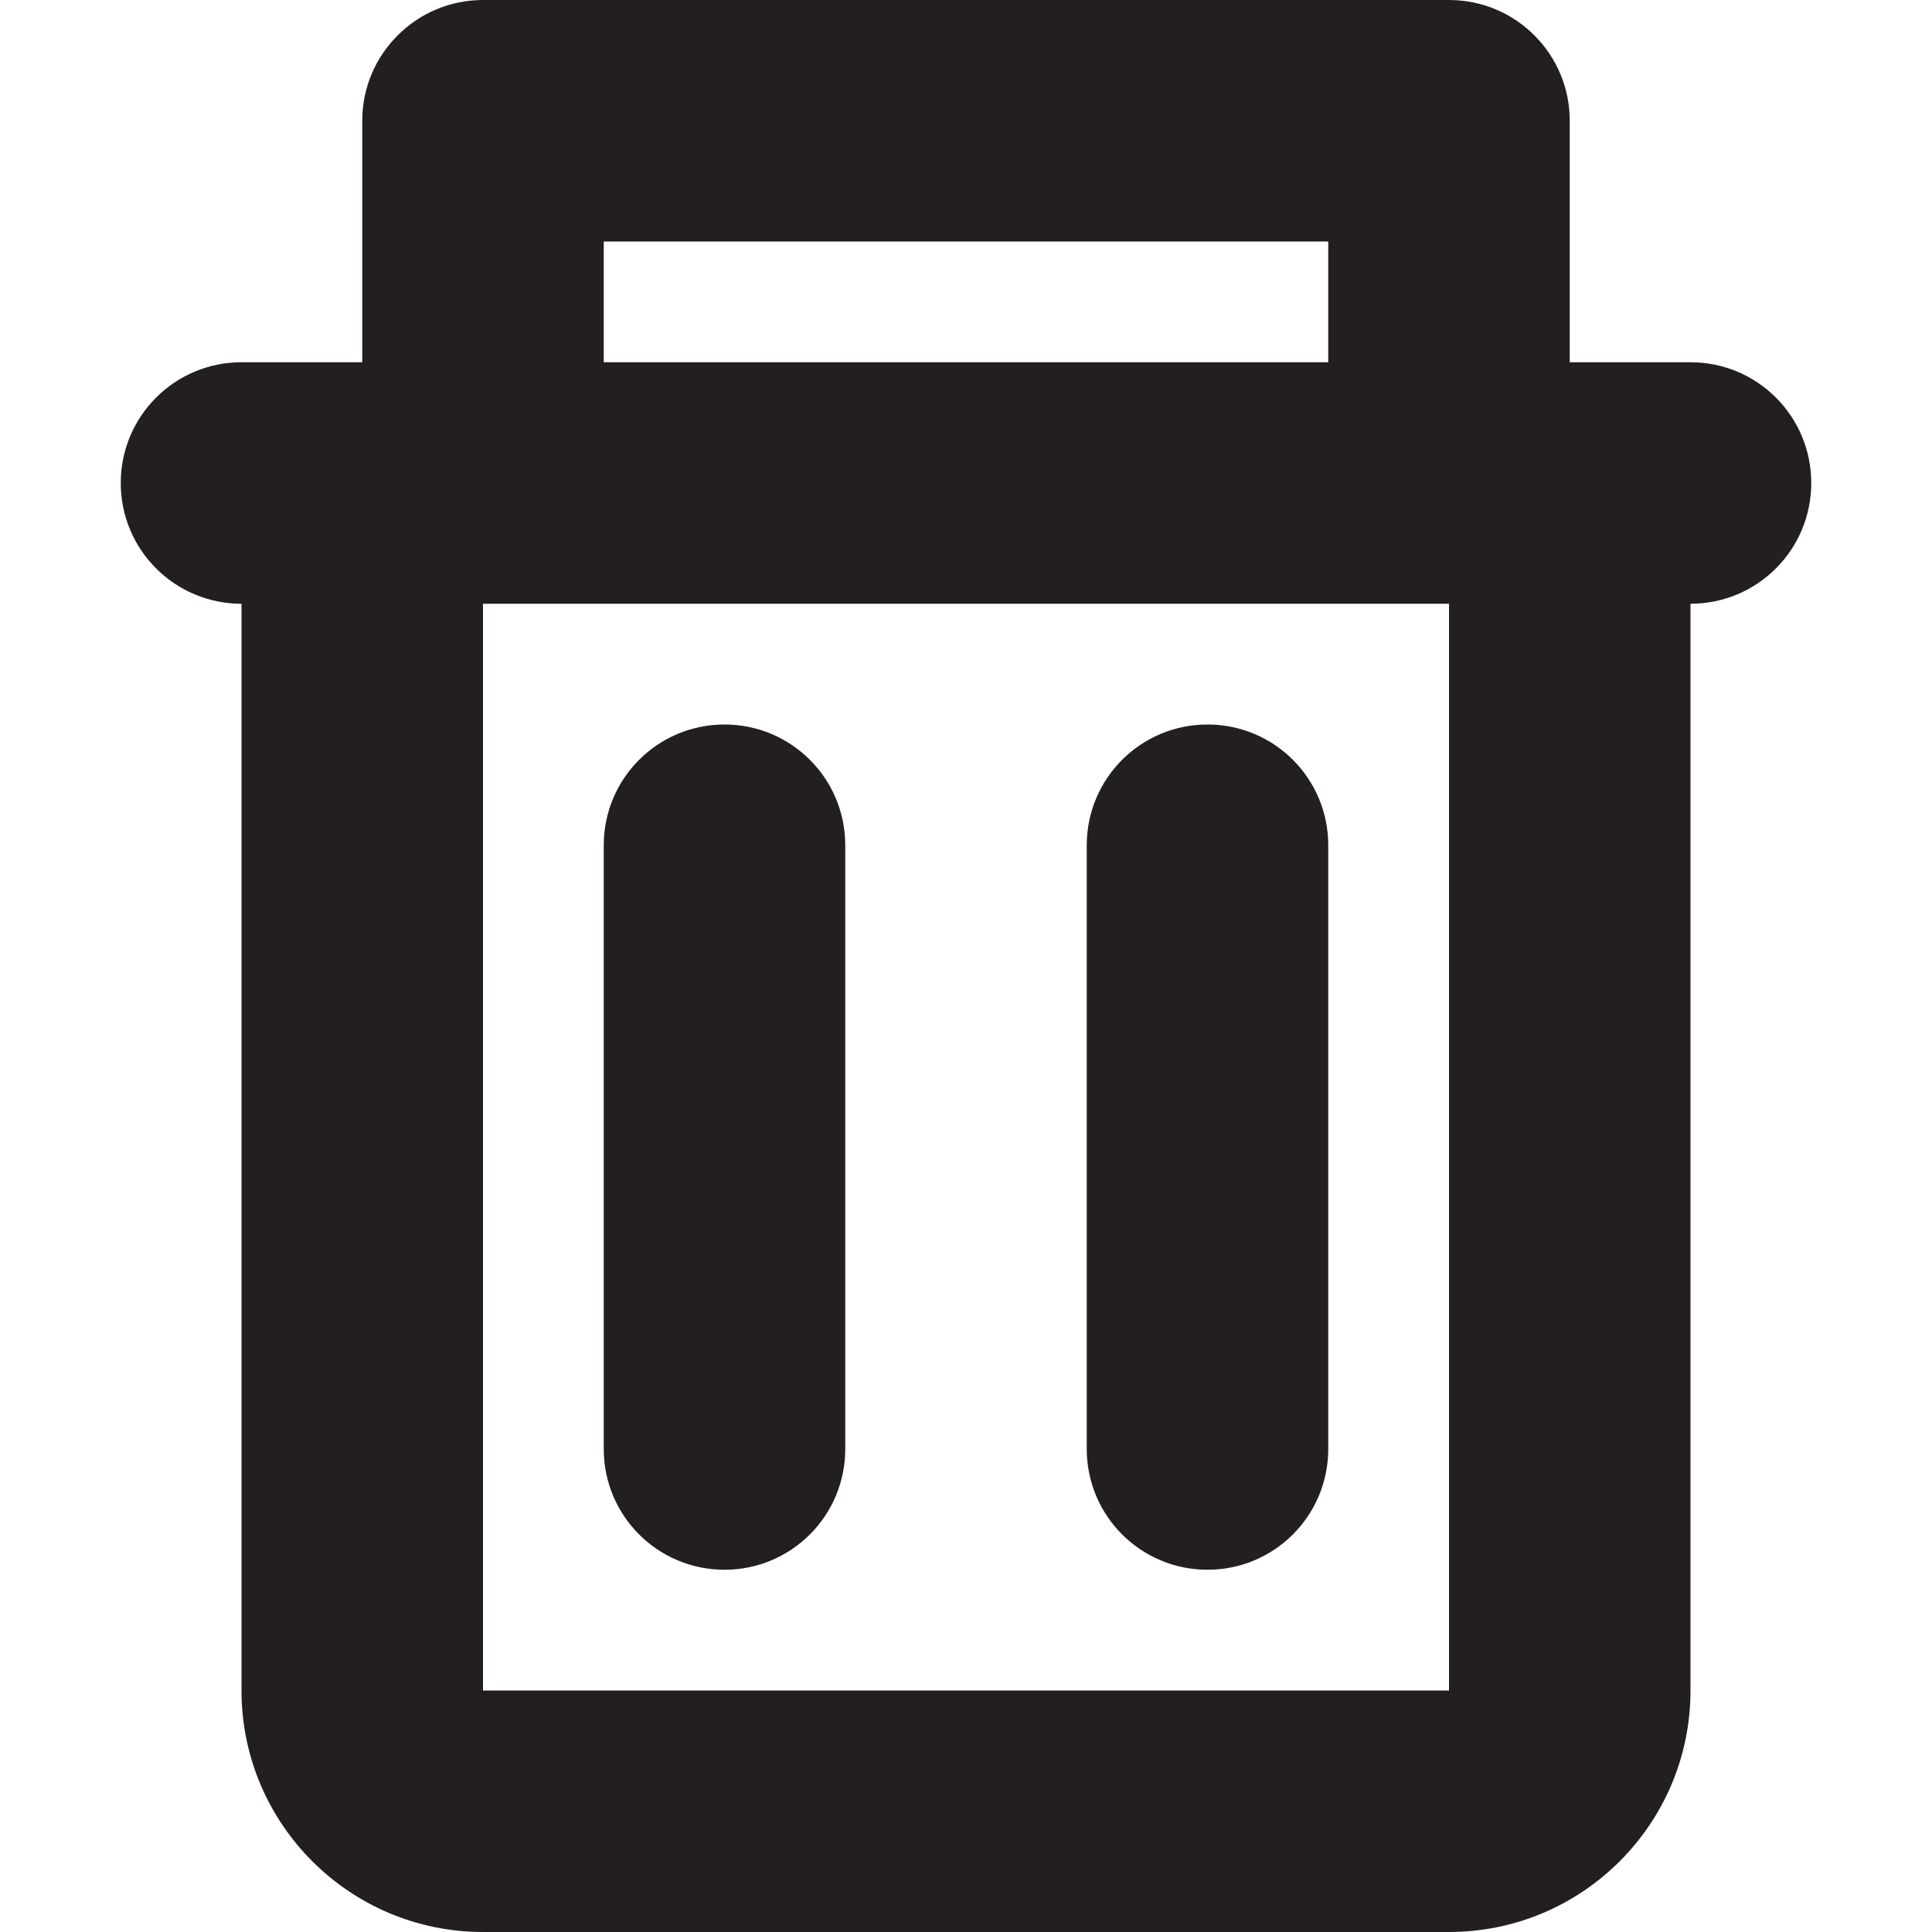 <?xml version="1.0" encoding="utf-8"?>
<!DOCTYPE svg PUBLIC "-//W3C//DTD SVG 1.1//EN" "http://www.w3.org/Graphics/SVG/1.1/DTD/svg11.dtd">
<svg xmlns="http://www.w3.org/2000/svg" xmlns:xlink="http://www.w3.org/1999/xlink" x="0px" y="0px"
width="16px" height="16px" viewBox="0 0 16 16" enable-background="new 0 0 16 16" xml:space="preserve">
	<g>
		<path fill="#231F20" d="M6,13c0.553,0,1-0.447,1-1V7c0-0.553-0.447-1-1-1S5,6.447,5,7v5C5,12.553,5.447,13,6,13z"/>
		<path fill="#231F20" d="M10,13c0.553,0,1-0.447,1-1V7c0-0.553-0.447-1-1-1S9,6.447,9,7v5C9,12.553,9.447,13,10,13z"/>
		<path fill="#231F20" d="M14,3h-1V1c0-0.552-0.447-1-1-1H4C3.448,0,3,0.448,3,1v2H2C1.447,3,1,3.447,1,4s0.447,1,1,1
		c0,0.273,0,8.727,0,9c0,1.104,0.896,2,2,2h8c1.104,0,2-0.896,2-2c0-0.273,0-8.727,0-9c0.553,0,1-0.447,1-1S14.553,3,14,3z M5,2h6v1
		H5V2z M12,14H4V5h8V14z"/>
	</g>
</svg>
